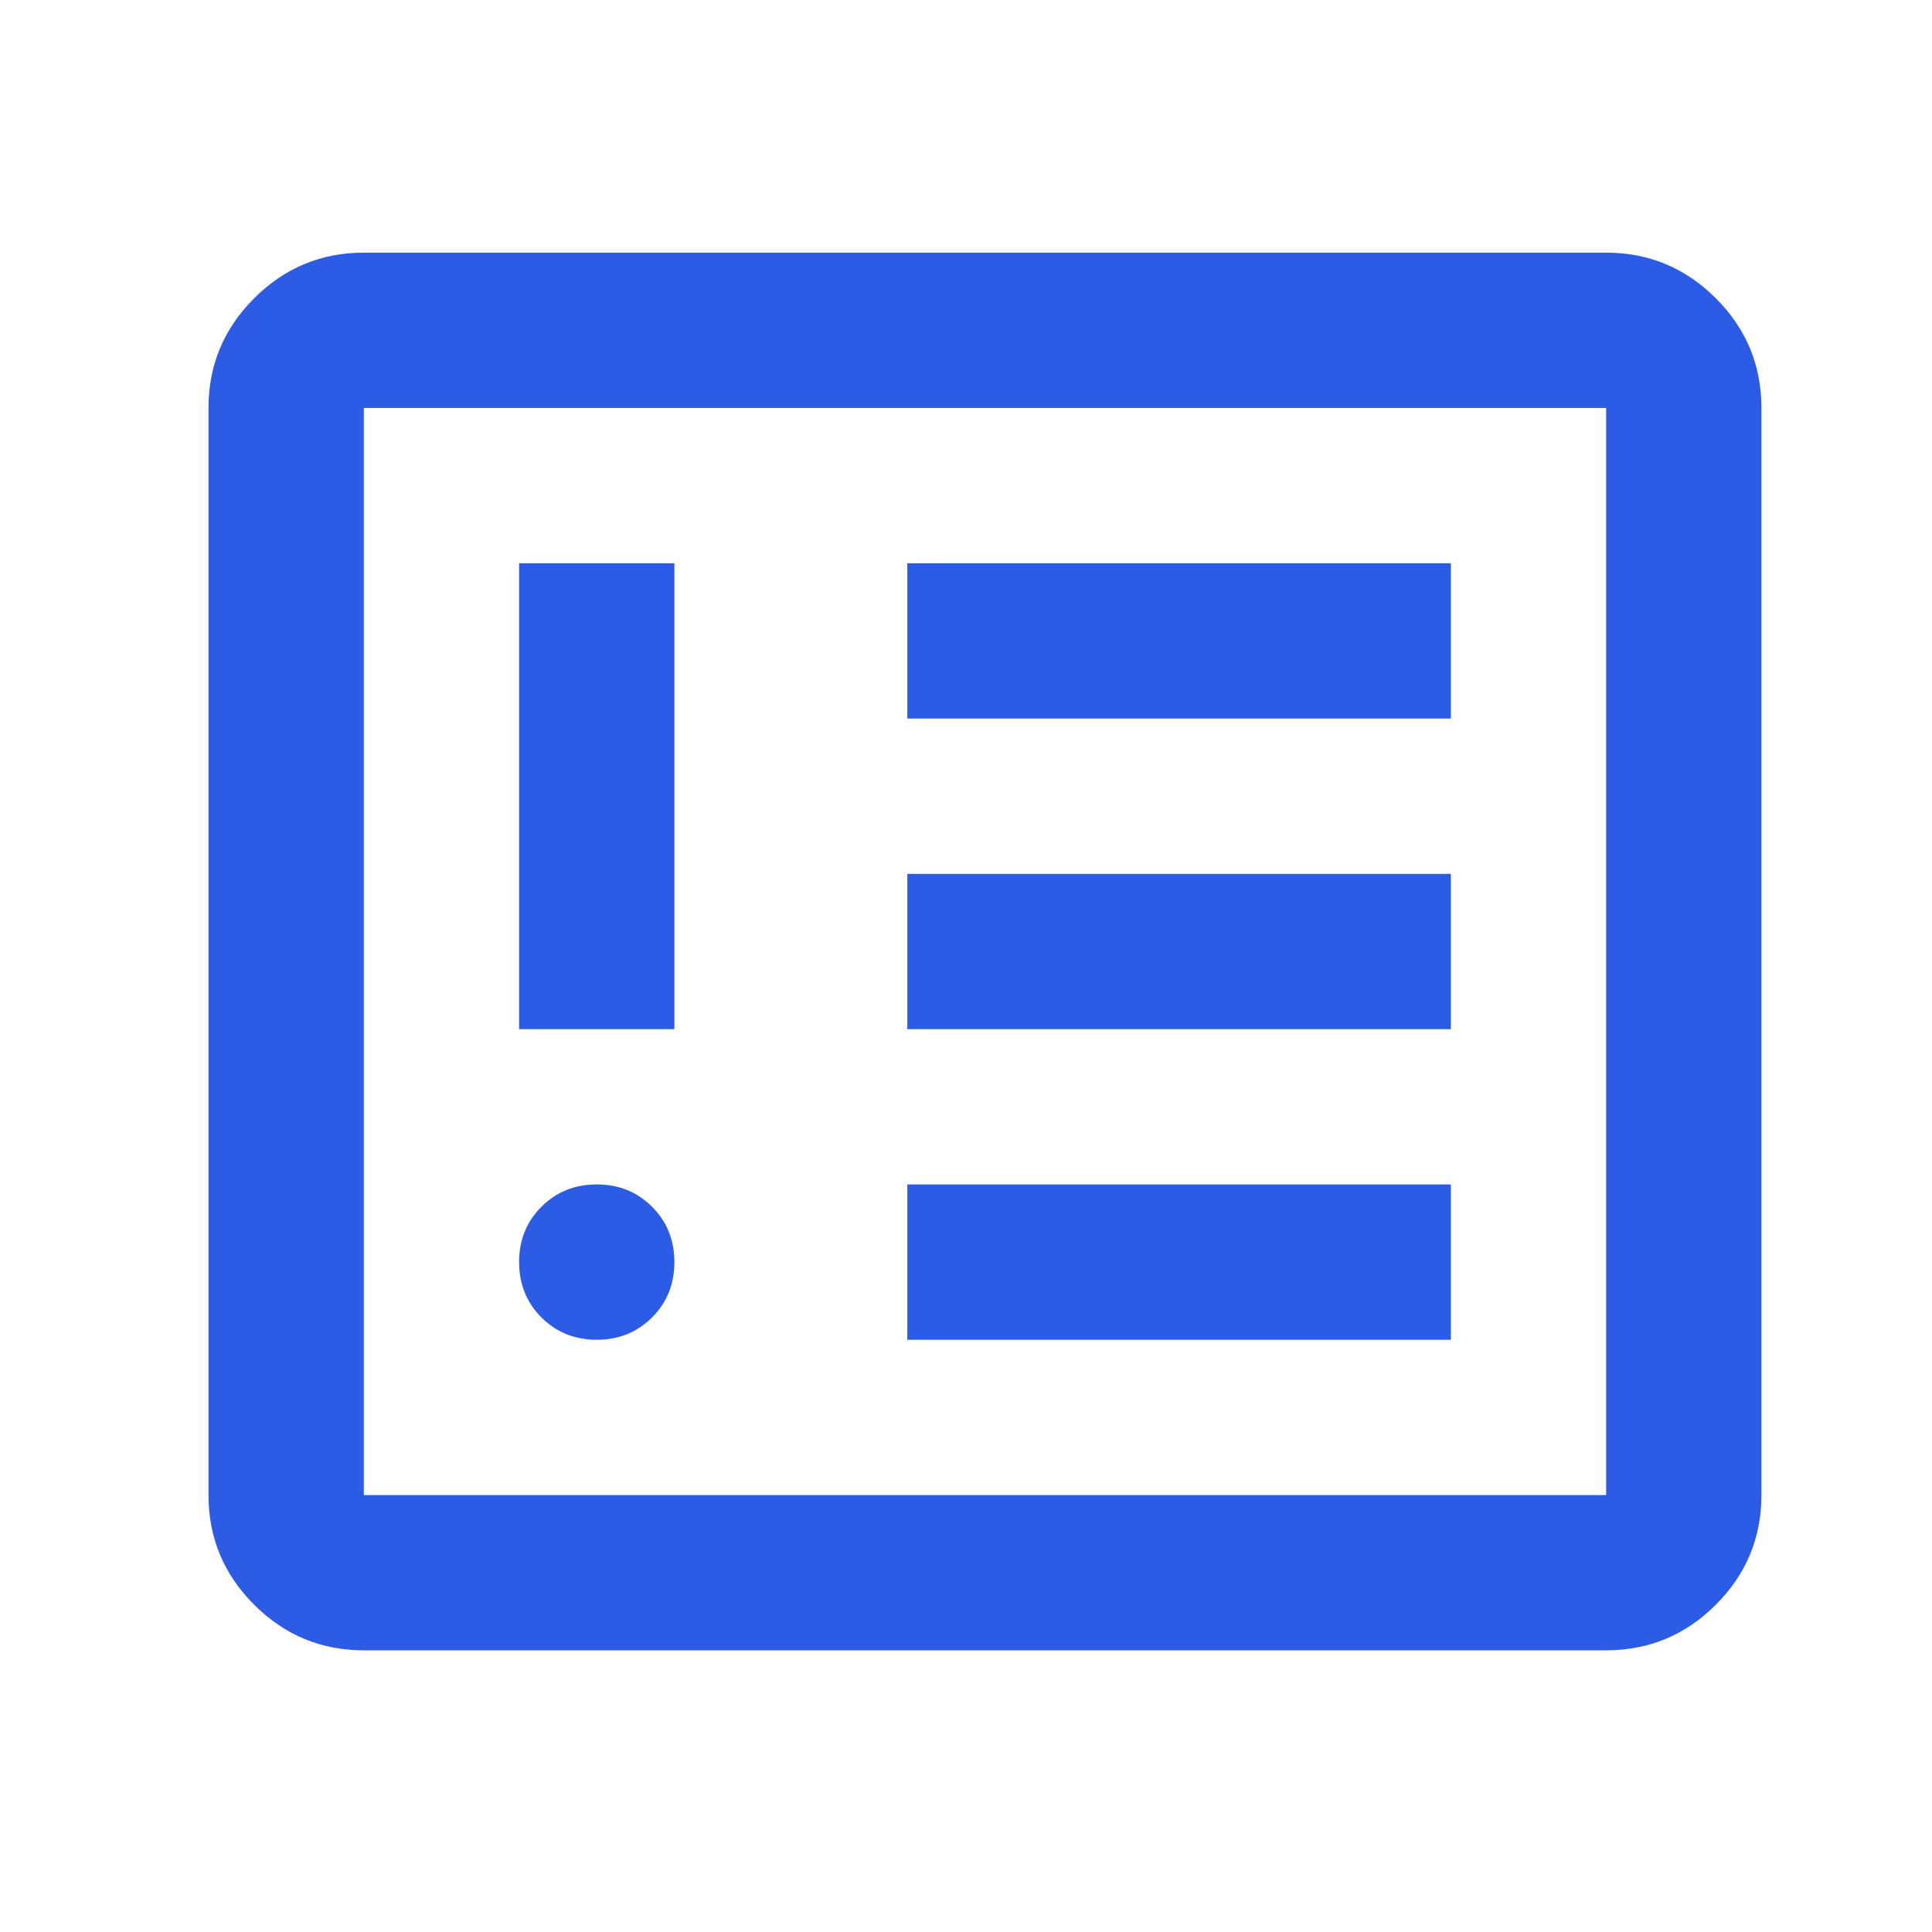 <svg width="35" height="35" viewBox="0 0 35 35" fill="none" xmlns="http://www.w3.org/2000/svg">
<mask id="mask0_2_2637" style="mask-type:alpha" maskUnits="userSpaceOnUse" x="0" y="0" width="35" height="35">
<rect x="0.965" y="0.357" width="33.76" height="33.76" fill="#2C5CE5"/>
</mask>
<g mask="url(#mask0_2_2637)">
<path d="M10.811 24.271C11.209 24.271 11.543 24.136 11.813 23.866C12.082 23.597 12.217 23.262 12.217 22.864C12.217 22.465 12.082 22.131 11.813 21.862C11.543 21.592 11.209 21.457 10.811 21.457C10.412 21.457 10.078 21.592 9.808 21.862C9.539 22.131 9.404 22.465 9.404 22.864C9.404 23.262 9.539 23.597 9.808 23.866C10.078 24.136 10.412 24.271 10.811 24.271ZM9.404 18.644H12.217V10.204H9.404V18.644ZM16.437 24.271H26.284V21.457H16.437V24.271ZM16.437 18.644H26.284V15.831H16.437V18.644ZM16.437 13.017H26.284V10.204H16.437V13.017ZM6.591 29.897C5.817 29.897 5.155 29.622 4.604 29.071C4.053 28.52 3.777 27.858 3.777 27.084V7.391C3.777 6.617 4.053 5.955 4.604 5.404C5.155 4.853 5.817 4.577 6.591 4.577H29.097C29.871 4.577 30.533 4.853 31.084 5.404C31.635 5.955 31.91 6.617 31.91 7.391V27.084C31.91 27.858 31.635 28.52 31.084 29.071C30.533 29.622 29.871 29.897 29.097 29.897H6.591ZM6.591 27.084H29.097V7.391H6.591V27.084Z" fill="#2C5CE5"/>
</g>
</svg>
